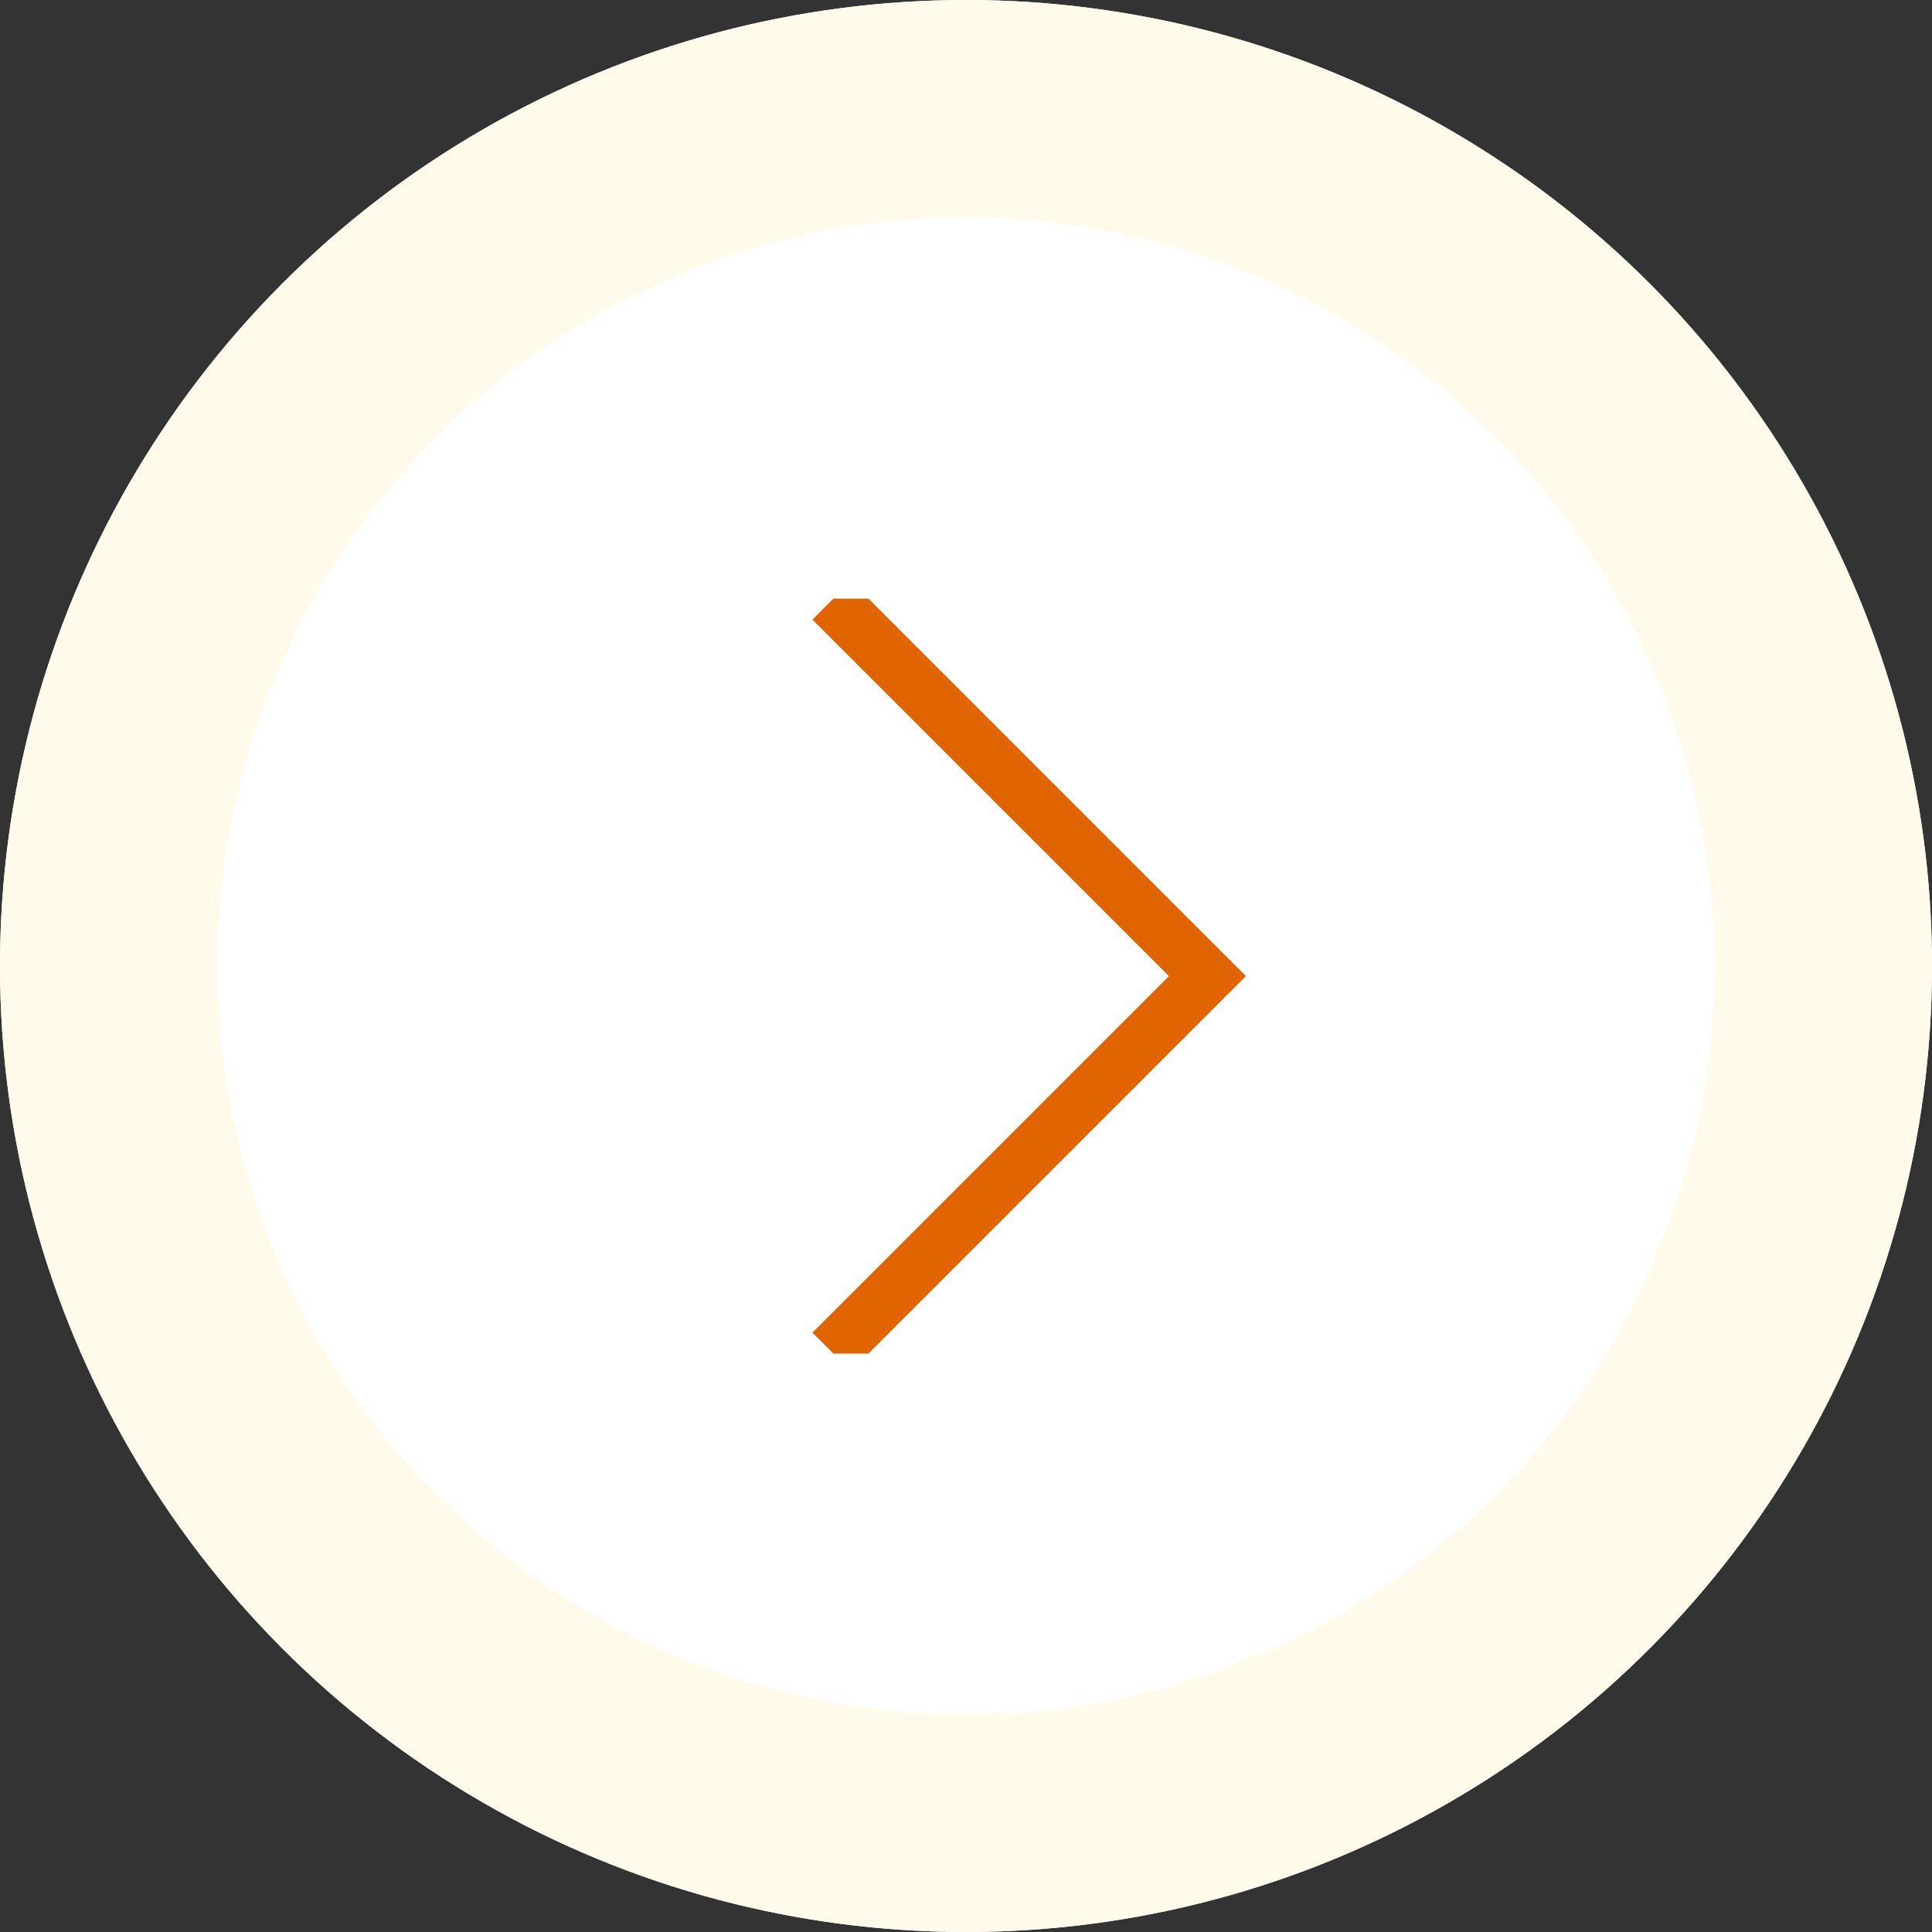 <svg xmlns="http://www.w3.org/2000/svg" xmlns:xlink="http://www.w3.org/1999/xlink" width="71" height="71" viewBox="0 0 71 71"><rect x="0" y="0" width="71" height="71" fill="#333333" stroke="none"/><defs><clipPath id="clip-path"><rect id="Rectangle_55" data-name="Rectangle 55" width="18" height="27.744" transform="translate(-1)" fill="none" stroke="#e06400" stroke-width="2"></rect></clipPath></defs><g id="Group_96" data-name="Group 96" transform="translate(-488 -4439)"><g id="Ellipse_13" data-name="Ellipse 13" transform="translate(488 4439)" fill="#fff" stroke="#fffaea" stroke-width="8"><circle cx="35.5" cy="35.5" r="35.5" stroke="none"></circle><circle cx="35.5" cy="35.5" r="31.5" fill="none"></circle></g><g id="Group_95" data-name="Group 95" transform="translate(518.5 4461)"><g id="Group_43" data-name="Group 43" clip-path="url(#clip-path)"><path id="Path_97" data-name="Path 97" d="M.707.707,14.515,14.515.707,28.323" transform="translate(-0.643 -0.643)" fill="none" stroke="#e06400" stroke-miterlimit="10" stroke-width="2"></path></g></g></g></svg>